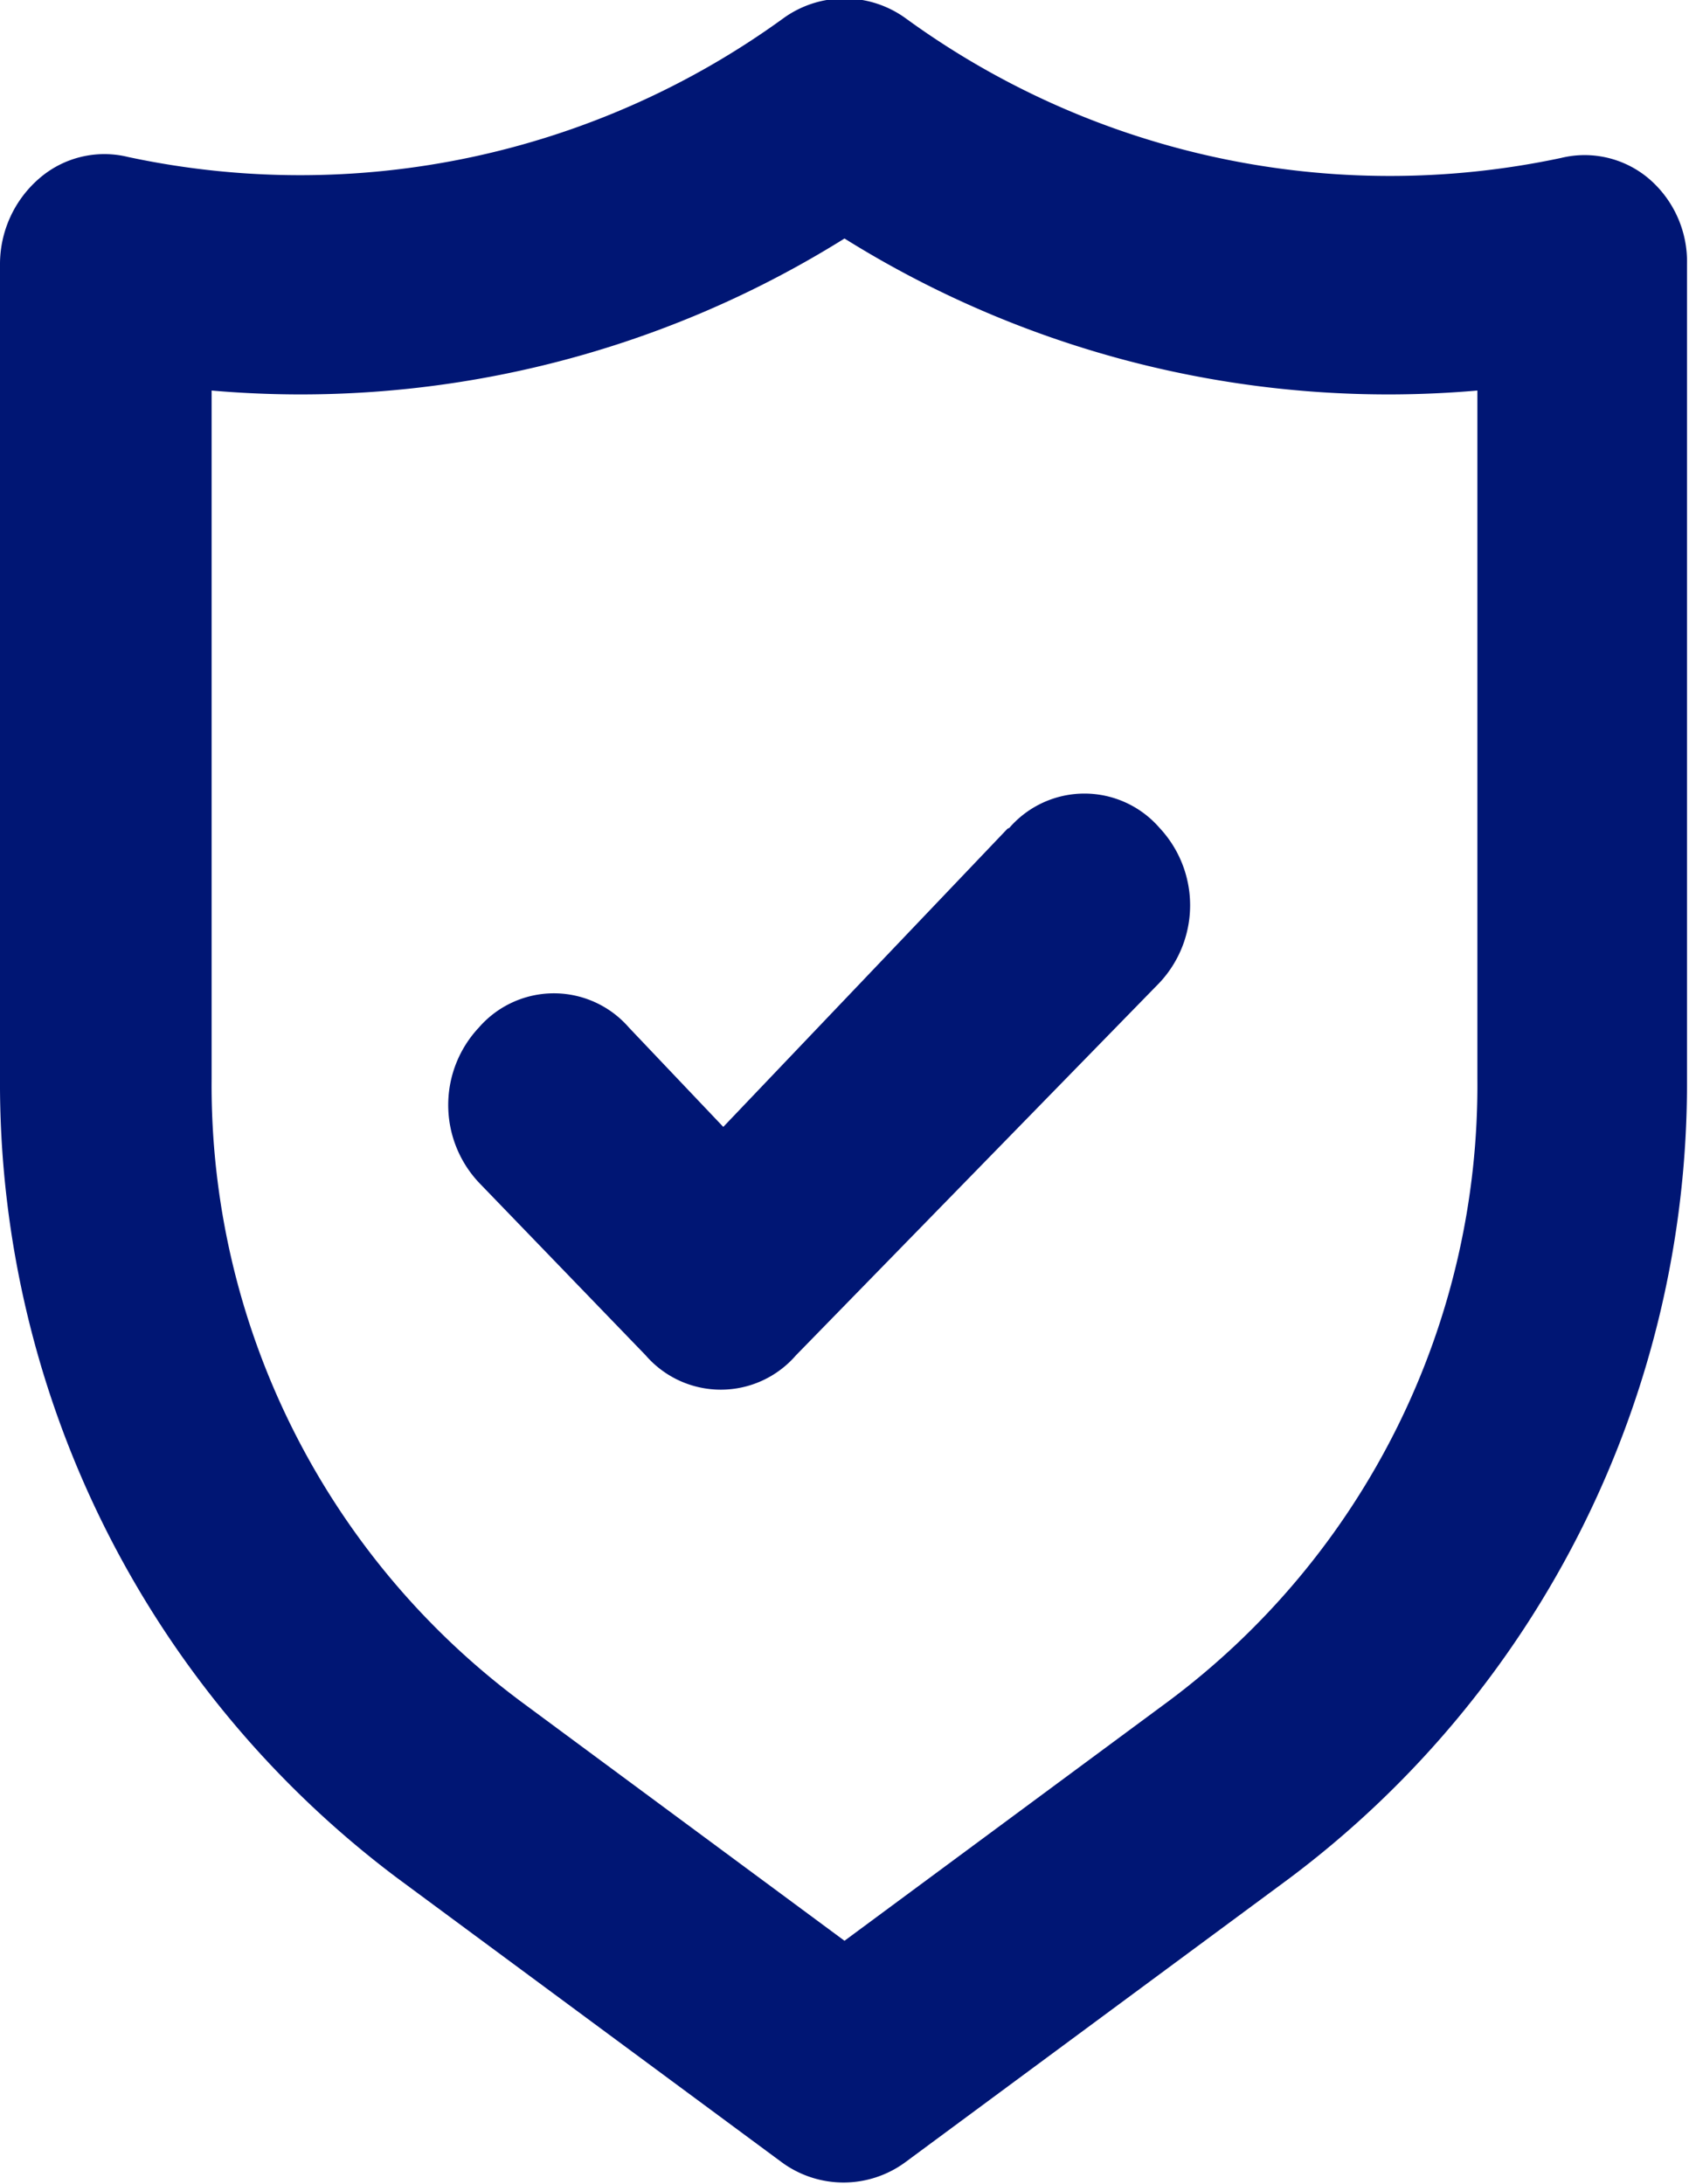 <svg id="272a6b3a-56dc-4fc4-bc0b-64bb2cd35354" data-name="Layer 1" xmlns="http://www.w3.org/2000/svg" viewBox="0 0 17 21.98"><defs><style>.c0635884-ad25-4d86-966b-3ad83a8f9851{fill:#001674;}</style></defs><title>guaranteeIcon</title><path class="c0635884-ad25-4d86-966b-3ad83a8f9851" d="M23.11,5.63a1,1,0,0,0-.9-.22A8.28,8.28,0,0,1,15.61,4a1.05,1.05,0,0,0-1.22,0,8.28,8.28,0,0,1-6.6,1.4,1,1,0,0,0-.9.22,1.14,1.14,0,0,0-.39.85v8.2a10,10,0,0,0,4,8.05l3.87,2.86a1.05,1.05,0,0,0,1.24,0l3.87-2.86a10,10,0,0,0,4-8V6.48A1.1,1.1,0,0,0,23.11,5.63Zm-1.74,9.05a7.73,7.73,0,0,1-3.11,6.26L15,23.35l-3.26-2.41a7.73,7.73,0,0,1-3.11-6.26V7.75A10.33,10.33,0,0,0,15,6.22a10.33,10.33,0,0,0,6.37,1.53Zm-4.73-2.52-2.86,3-.95-1a1,1,0,0,0-1.51,0,1.14,1.14,0,0,0,0,1.56L13,17.46a1,1,0,0,0,1.51,0h0l3.66-3.75a1.14,1.14,0,0,0,0-1.56,1,1,0,0,0-1.51,0Z" transform="translate(-6.5 -3.82)"/></svg>
